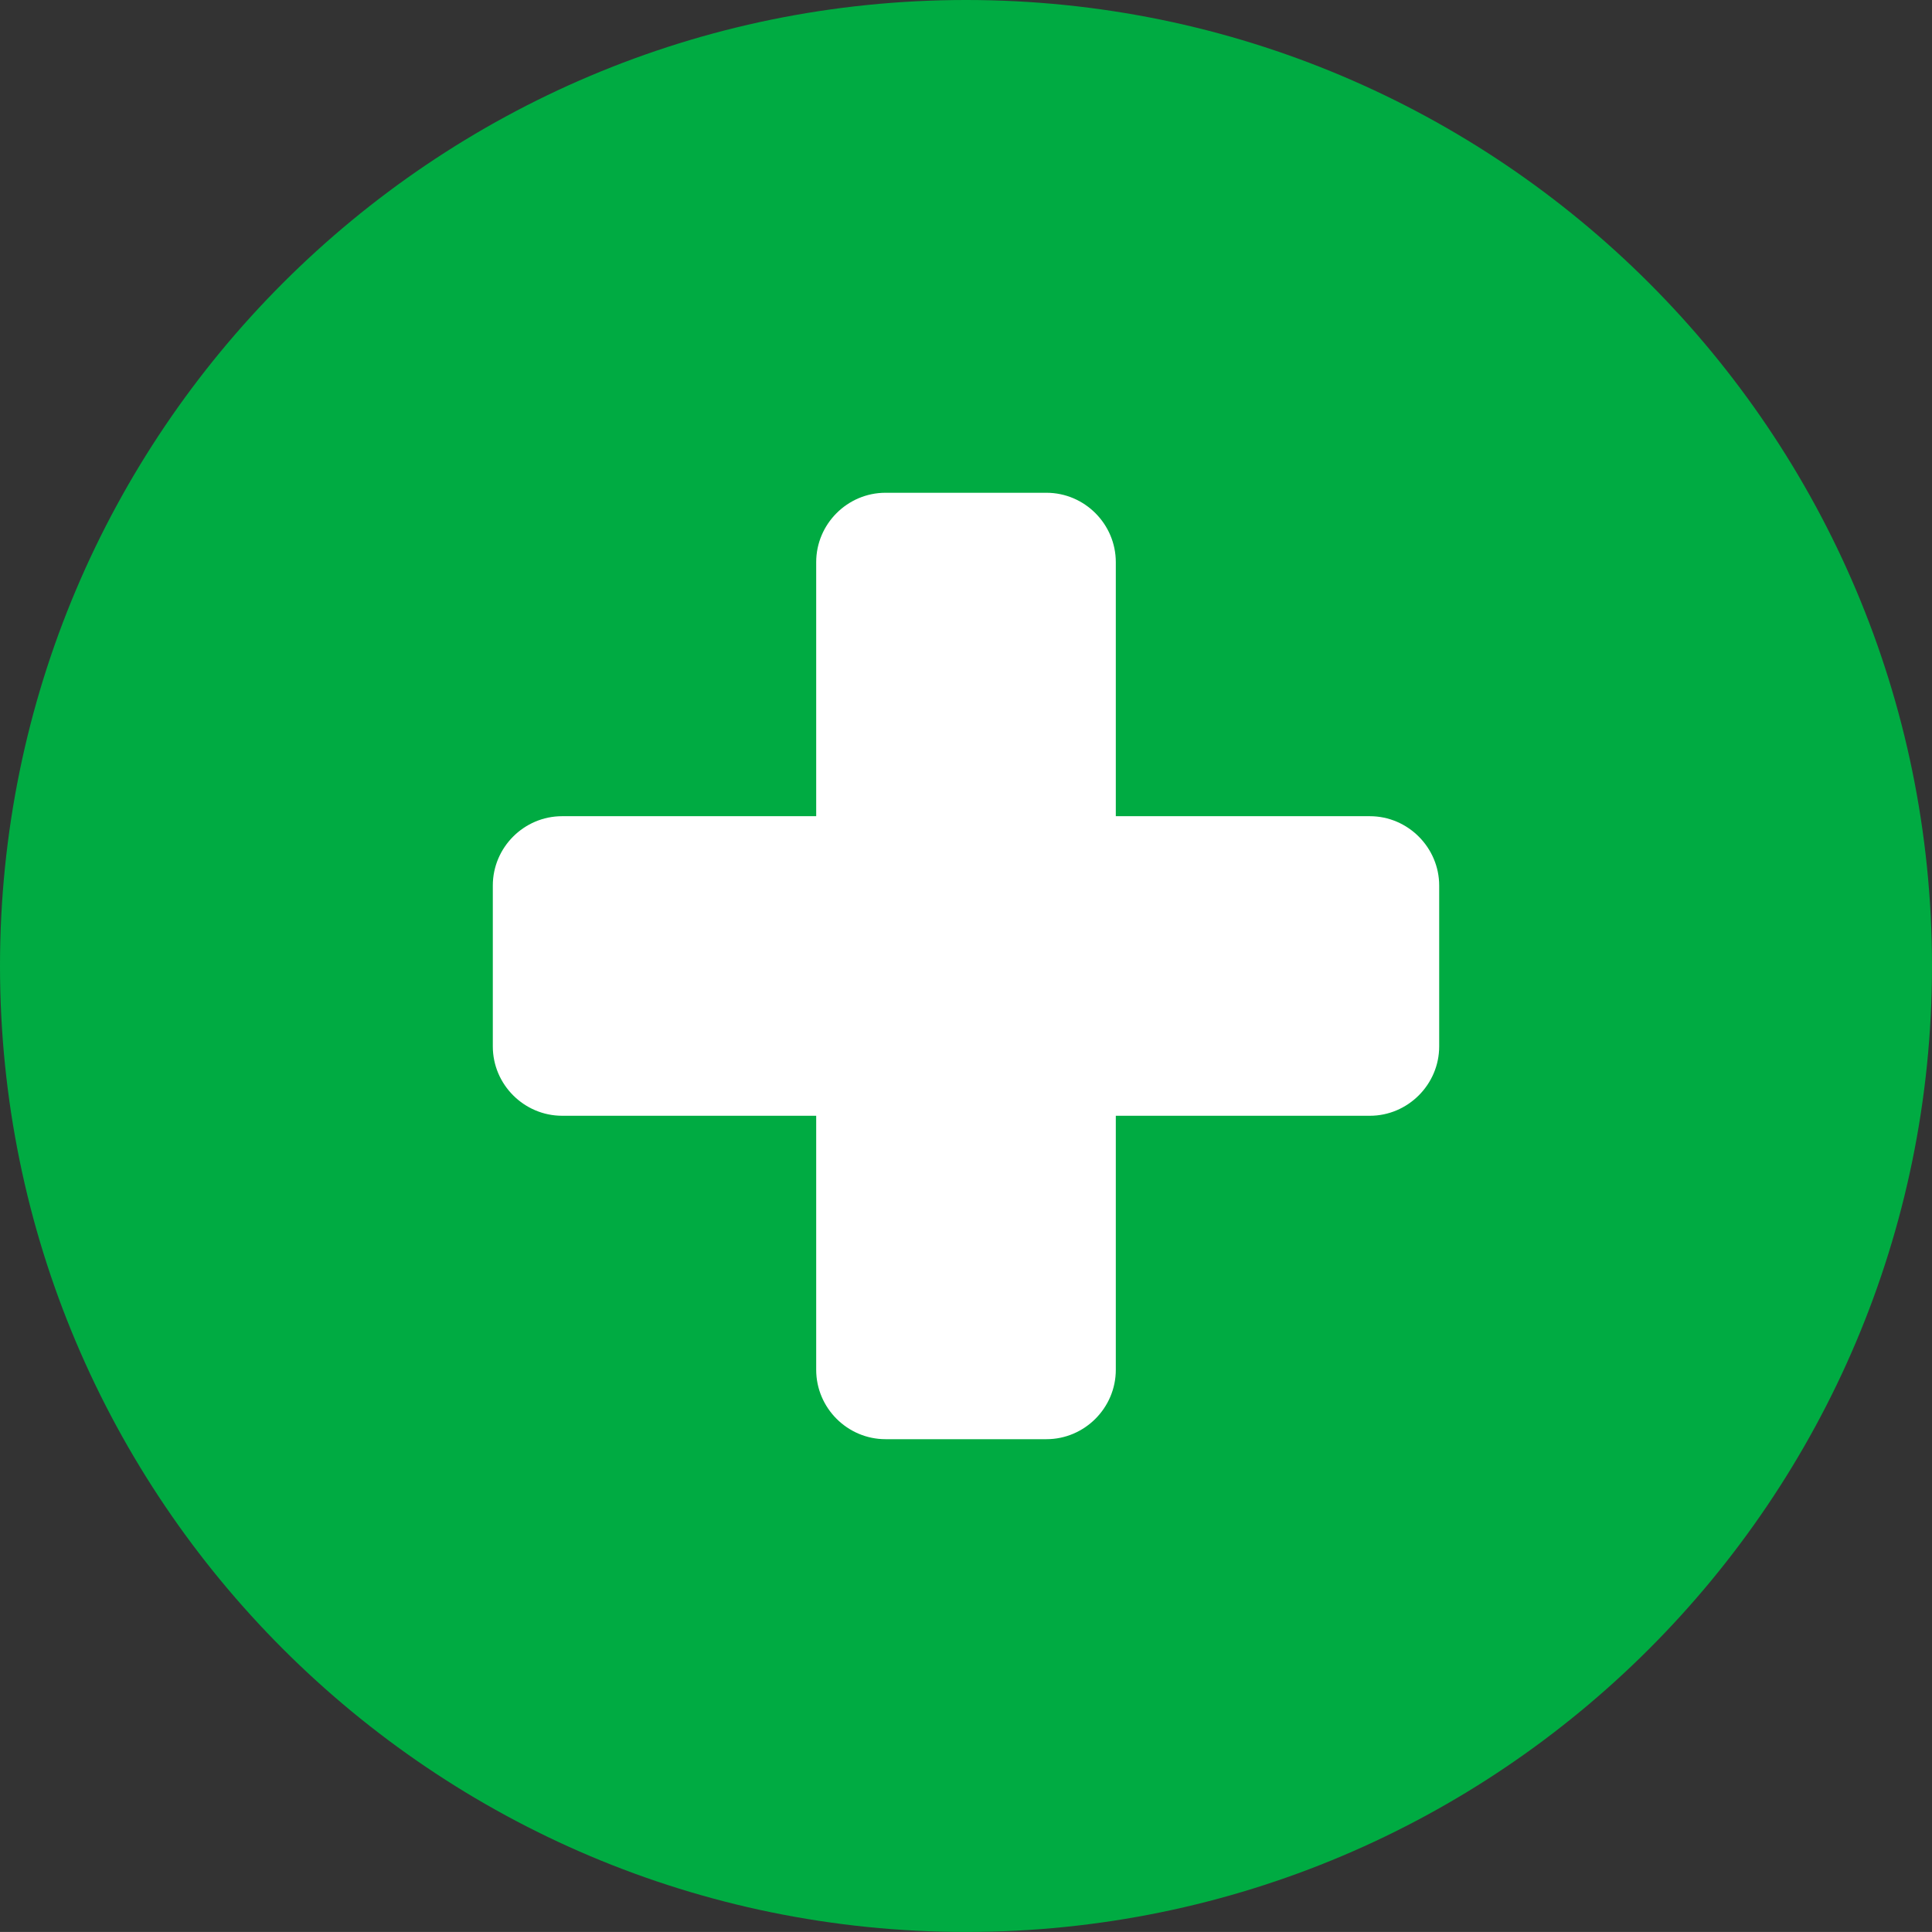 <svg xmlns="http://www.w3.org/2000/svg" shape-rendering="geometricPrecision" text-rendering="geometricPrecision" image-rendering="optimizeQuality" fill-rule="evenodd" clip-rule="evenodd" viewBox="0 0 512 511.99"><rect x="0" y="0" width="512" height="511.99" fill="#333333" stroke="none"/><path fill="#00AB42" fill-rule="nonzero" d="M256 0c70.68 0 134.68 28.67 181.01 74.99 46.32 46.32 74.99 110.32 74.99 181S483.33 390.68 437.01 437c-46.33 46.33-110.33 74.99-181.01 74.99-70.68 0-134.68-28.66-181.01-74.99C28.67 390.68 0 326.67 0 255.99c0-70.68 28.67-134.68 74.99-181C121.32 28.67 185.32 0 256 0z"/><path fill="#fff" d="M234.68 130.59h42.64c10.11 0 18.38 8.29 18.38 18.39v67.32h67.32c10.11 0 18.38 8.33 18.38 18.38v42.63c0 10.09-8.3 18.38-18.38 18.38H295.7v67.32c0 10.1-8.28 18.39-18.38 18.39h-42.64c-10.1 0-18.38-8.27-18.38-18.39v-67.32h-67.32c-10.08 0-18.38-8.26-18.38-18.38v-42.63c0-10.12 8.27-18.38 18.38-18.38h67.32v-67.32c0-10.12 8.27-18.39 18.38-18.39z"/></svg>